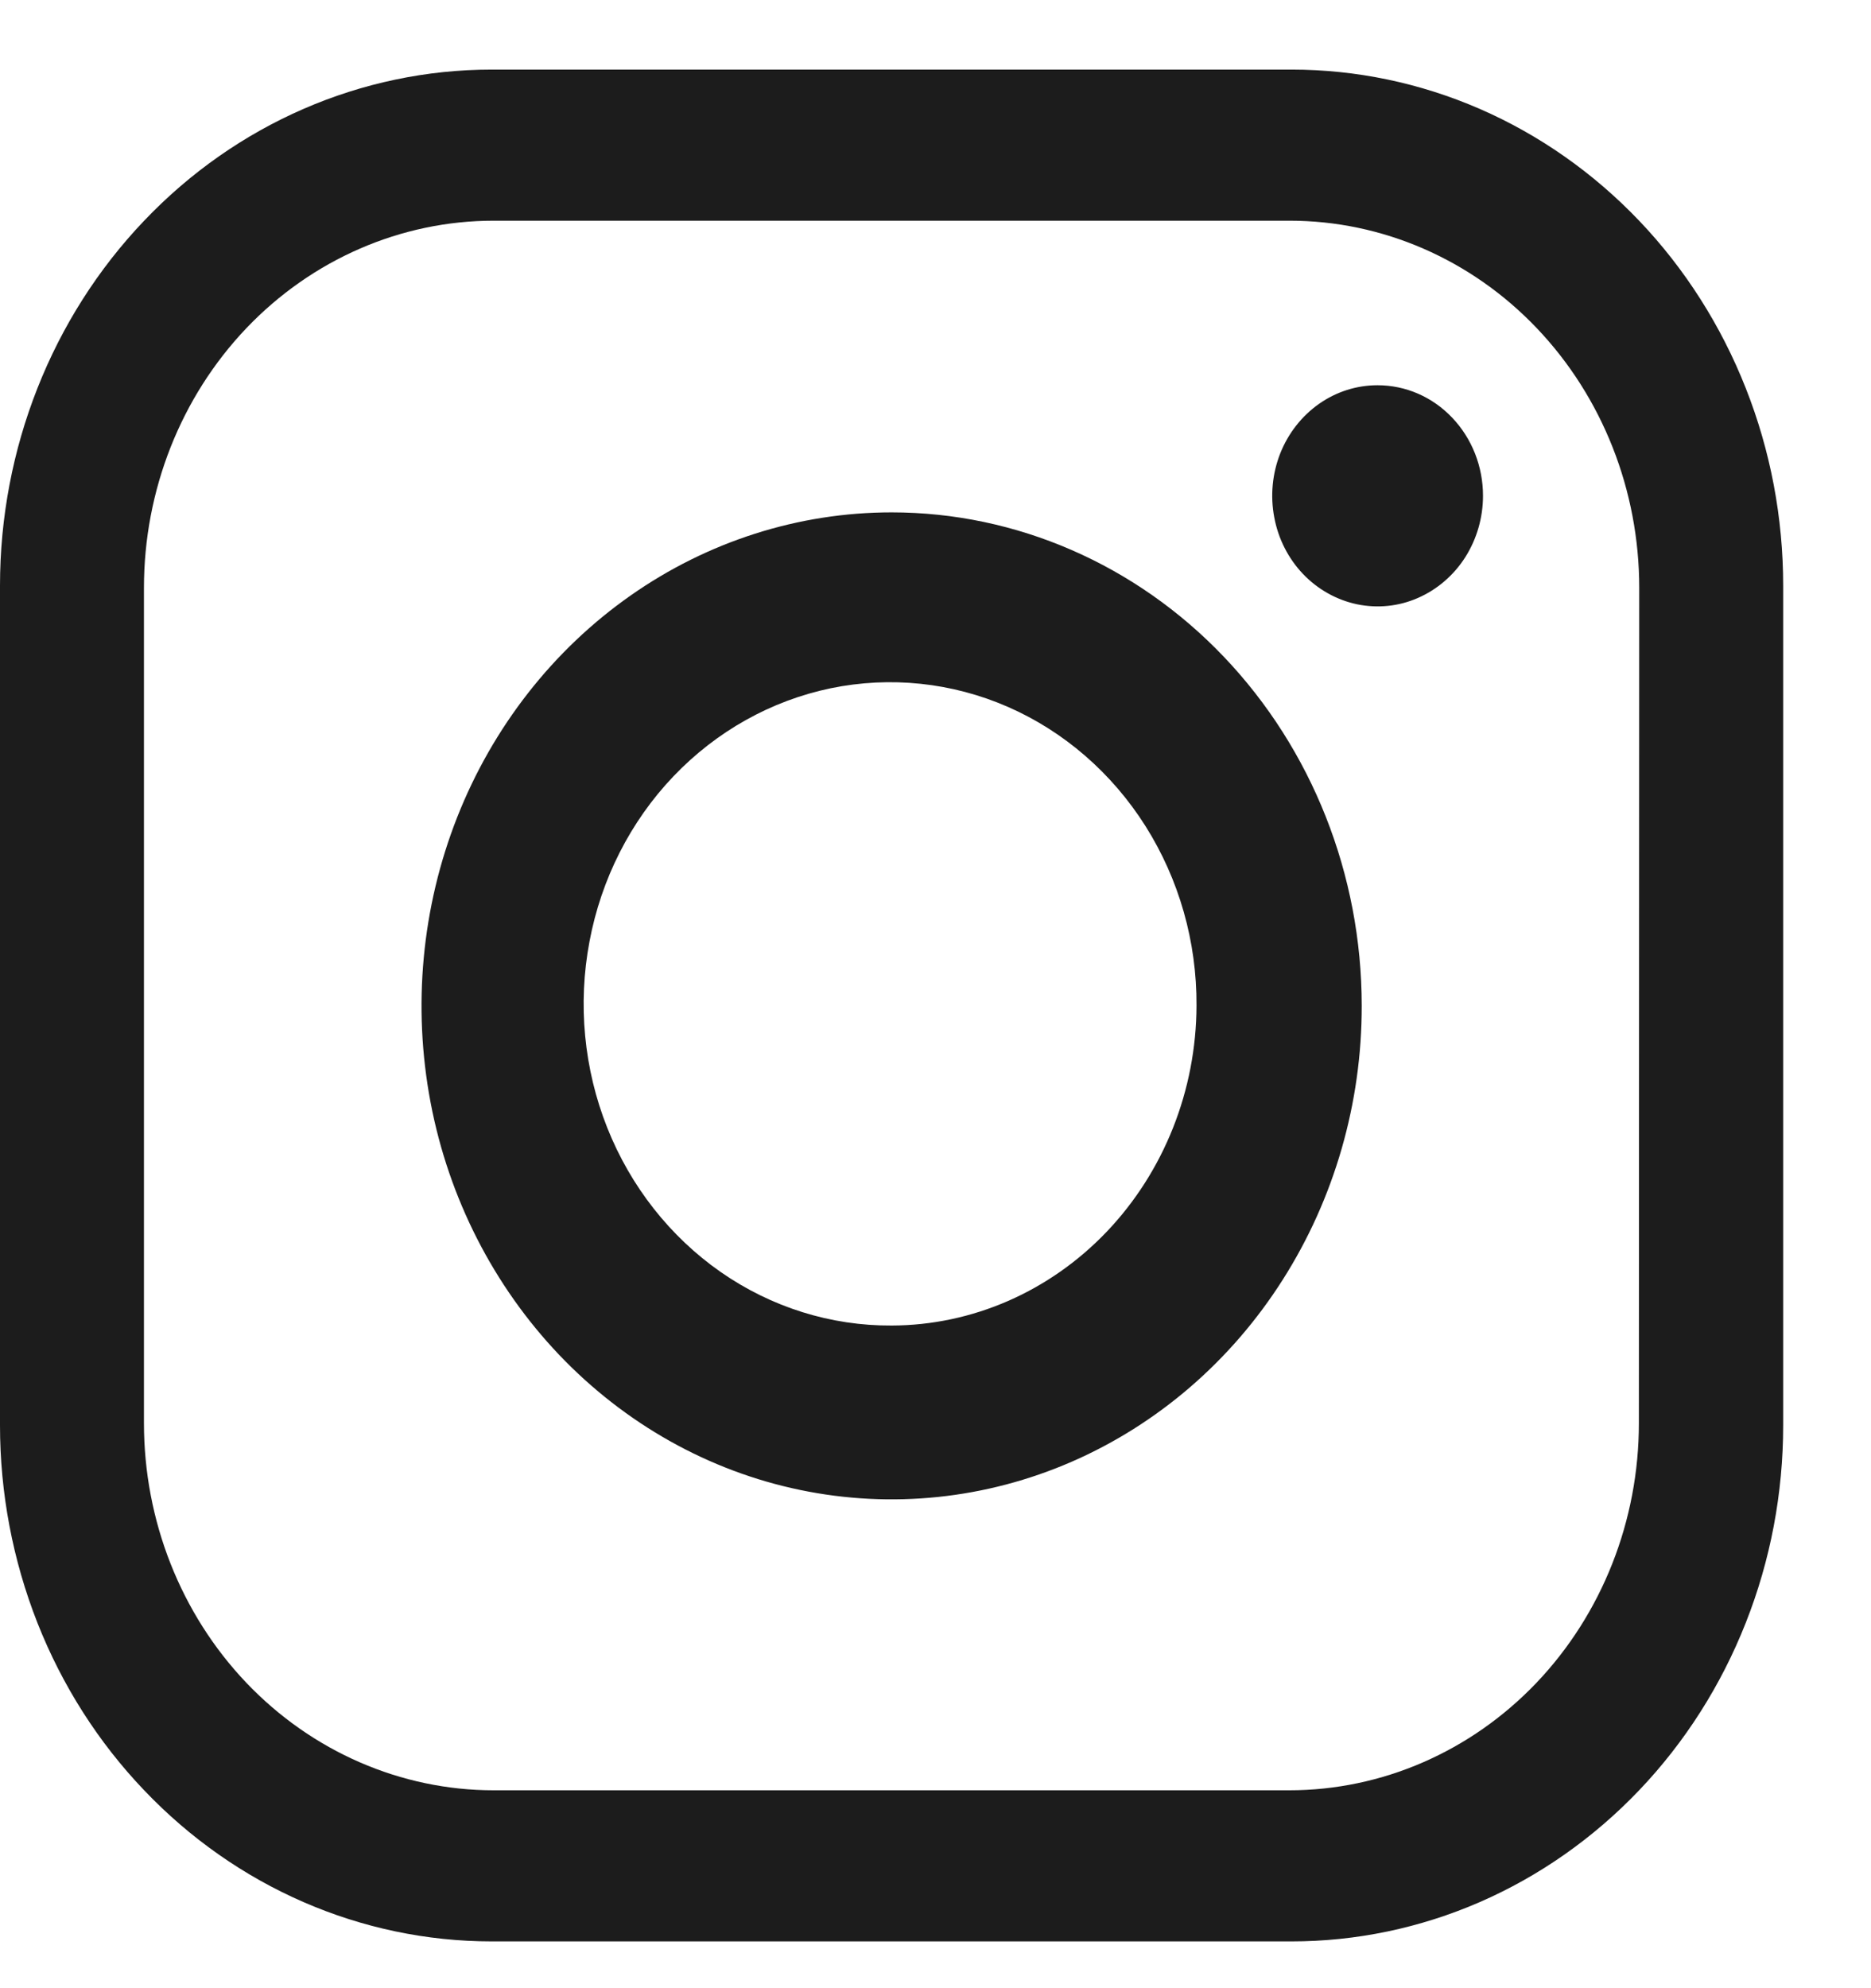 <svg width="16" height="17" viewBox="0 0 16 17" fill="none" xmlns="http://www.w3.org/2000/svg">
<path d="M11.044 0.595H4.205C3.09 0.595 2.02 1.06 1.232 1.888C0.443 2.715 0 3.838 0 5.008L0 12.187C0 12.766 0.109 13.34 0.32 13.876C0.531 14.411 0.841 14.898 1.232 15.307C2.02 16.135 3.09 16.6 4.205 16.6H11.044C11.597 16.6 12.143 16.486 12.654 16.264C13.164 16.042 13.627 15.717 14.018 15.307C14.408 14.898 14.718 14.411 14.929 13.876C15.141 13.34 15.249 12.766 15.249 12.187V5.008C15.249 4.429 15.141 3.855 14.929 3.319C14.718 2.784 14.408 2.297 14.018 1.888C13.627 1.478 13.164 1.153 12.654 0.931C12.143 0.709 11.597 0.595 11.044 0.595V0.595ZM14.015 12.169C14.015 13.002 13.7 13.8 13.139 14.389C12.578 14.977 11.818 15.308 11.024 15.308H4.222C3.429 15.308 2.668 14.977 2.107 14.389C1.546 13.8 1.231 13.002 1.231 12.169V5.026C1.231 4.193 1.546 3.395 2.107 2.806C2.668 2.218 3.429 1.887 4.222 1.887H11.028C11.821 1.887 12.582 2.218 13.142 2.806C13.703 3.395 14.018 4.193 14.018 5.026L14.015 12.169Z" fill="#1C1C1C"/>
<path d="M7.625 4.381C6.83 4.381 6.052 4.629 5.391 5.093C4.73 5.557 4.214 6.216 3.91 6.987C3.606 7.758 3.527 8.607 3.682 9.426C3.837 10.244 4.221 10.996 4.783 11.586C5.346 12.176 6.062 12.578 6.843 12.74C7.623 12.902 8.431 12.818 9.166 12.498C9.9 12.178 10.528 11.637 10.969 10.943C11.411 10.248 11.646 9.432 11.645 8.598C11.644 7.479 11.22 6.407 10.466 5.616C9.713 4.826 8.69 4.381 7.625 4.381ZM7.625 11.334C7.105 11.337 6.597 11.178 6.164 10.877C5.731 10.575 5.393 10.146 5.193 9.643C4.993 9.14 4.94 8.585 5.041 8.051C5.141 7.516 5.391 7.024 5.758 6.639C6.126 6.253 6.594 5.991 7.104 5.885C7.613 5.78 8.141 5.835 8.621 6.045C9.1 6.255 9.509 6.61 9.796 7.064C10.083 7.519 10.235 8.052 10.232 8.598C10.23 9.323 9.954 10.017 9.466 10.53C8.977 11.043 8.316 11.332 7.625 11.334Z" fill="#1C1C1C"/>
<path d="M12.682 4.239C12.682 4.426 12.629 4.609 12.53 4.765C12.431 4.92 12.29 5.041 12.125 5.113C11.961 5.185 11.78 5.203 11.605 5.167C11.43 5.13 11.269 5.04 11.143 4.908C11.017 4.776 10.931 4.607 10.897 4.424C10.862 4.24 10.88 4.05 10.948 3.877C11.016 3.705 11.132 3.557 11.28 3.453C11.428 3.349 11.602 3.294 11.78 3.294C12.02 3.294 12.249 3.393 12.418 3.571C12.587 3.748 12.682 3.988 12.682 4.239Z" fill="#1C1C1C"/>
</svg>
